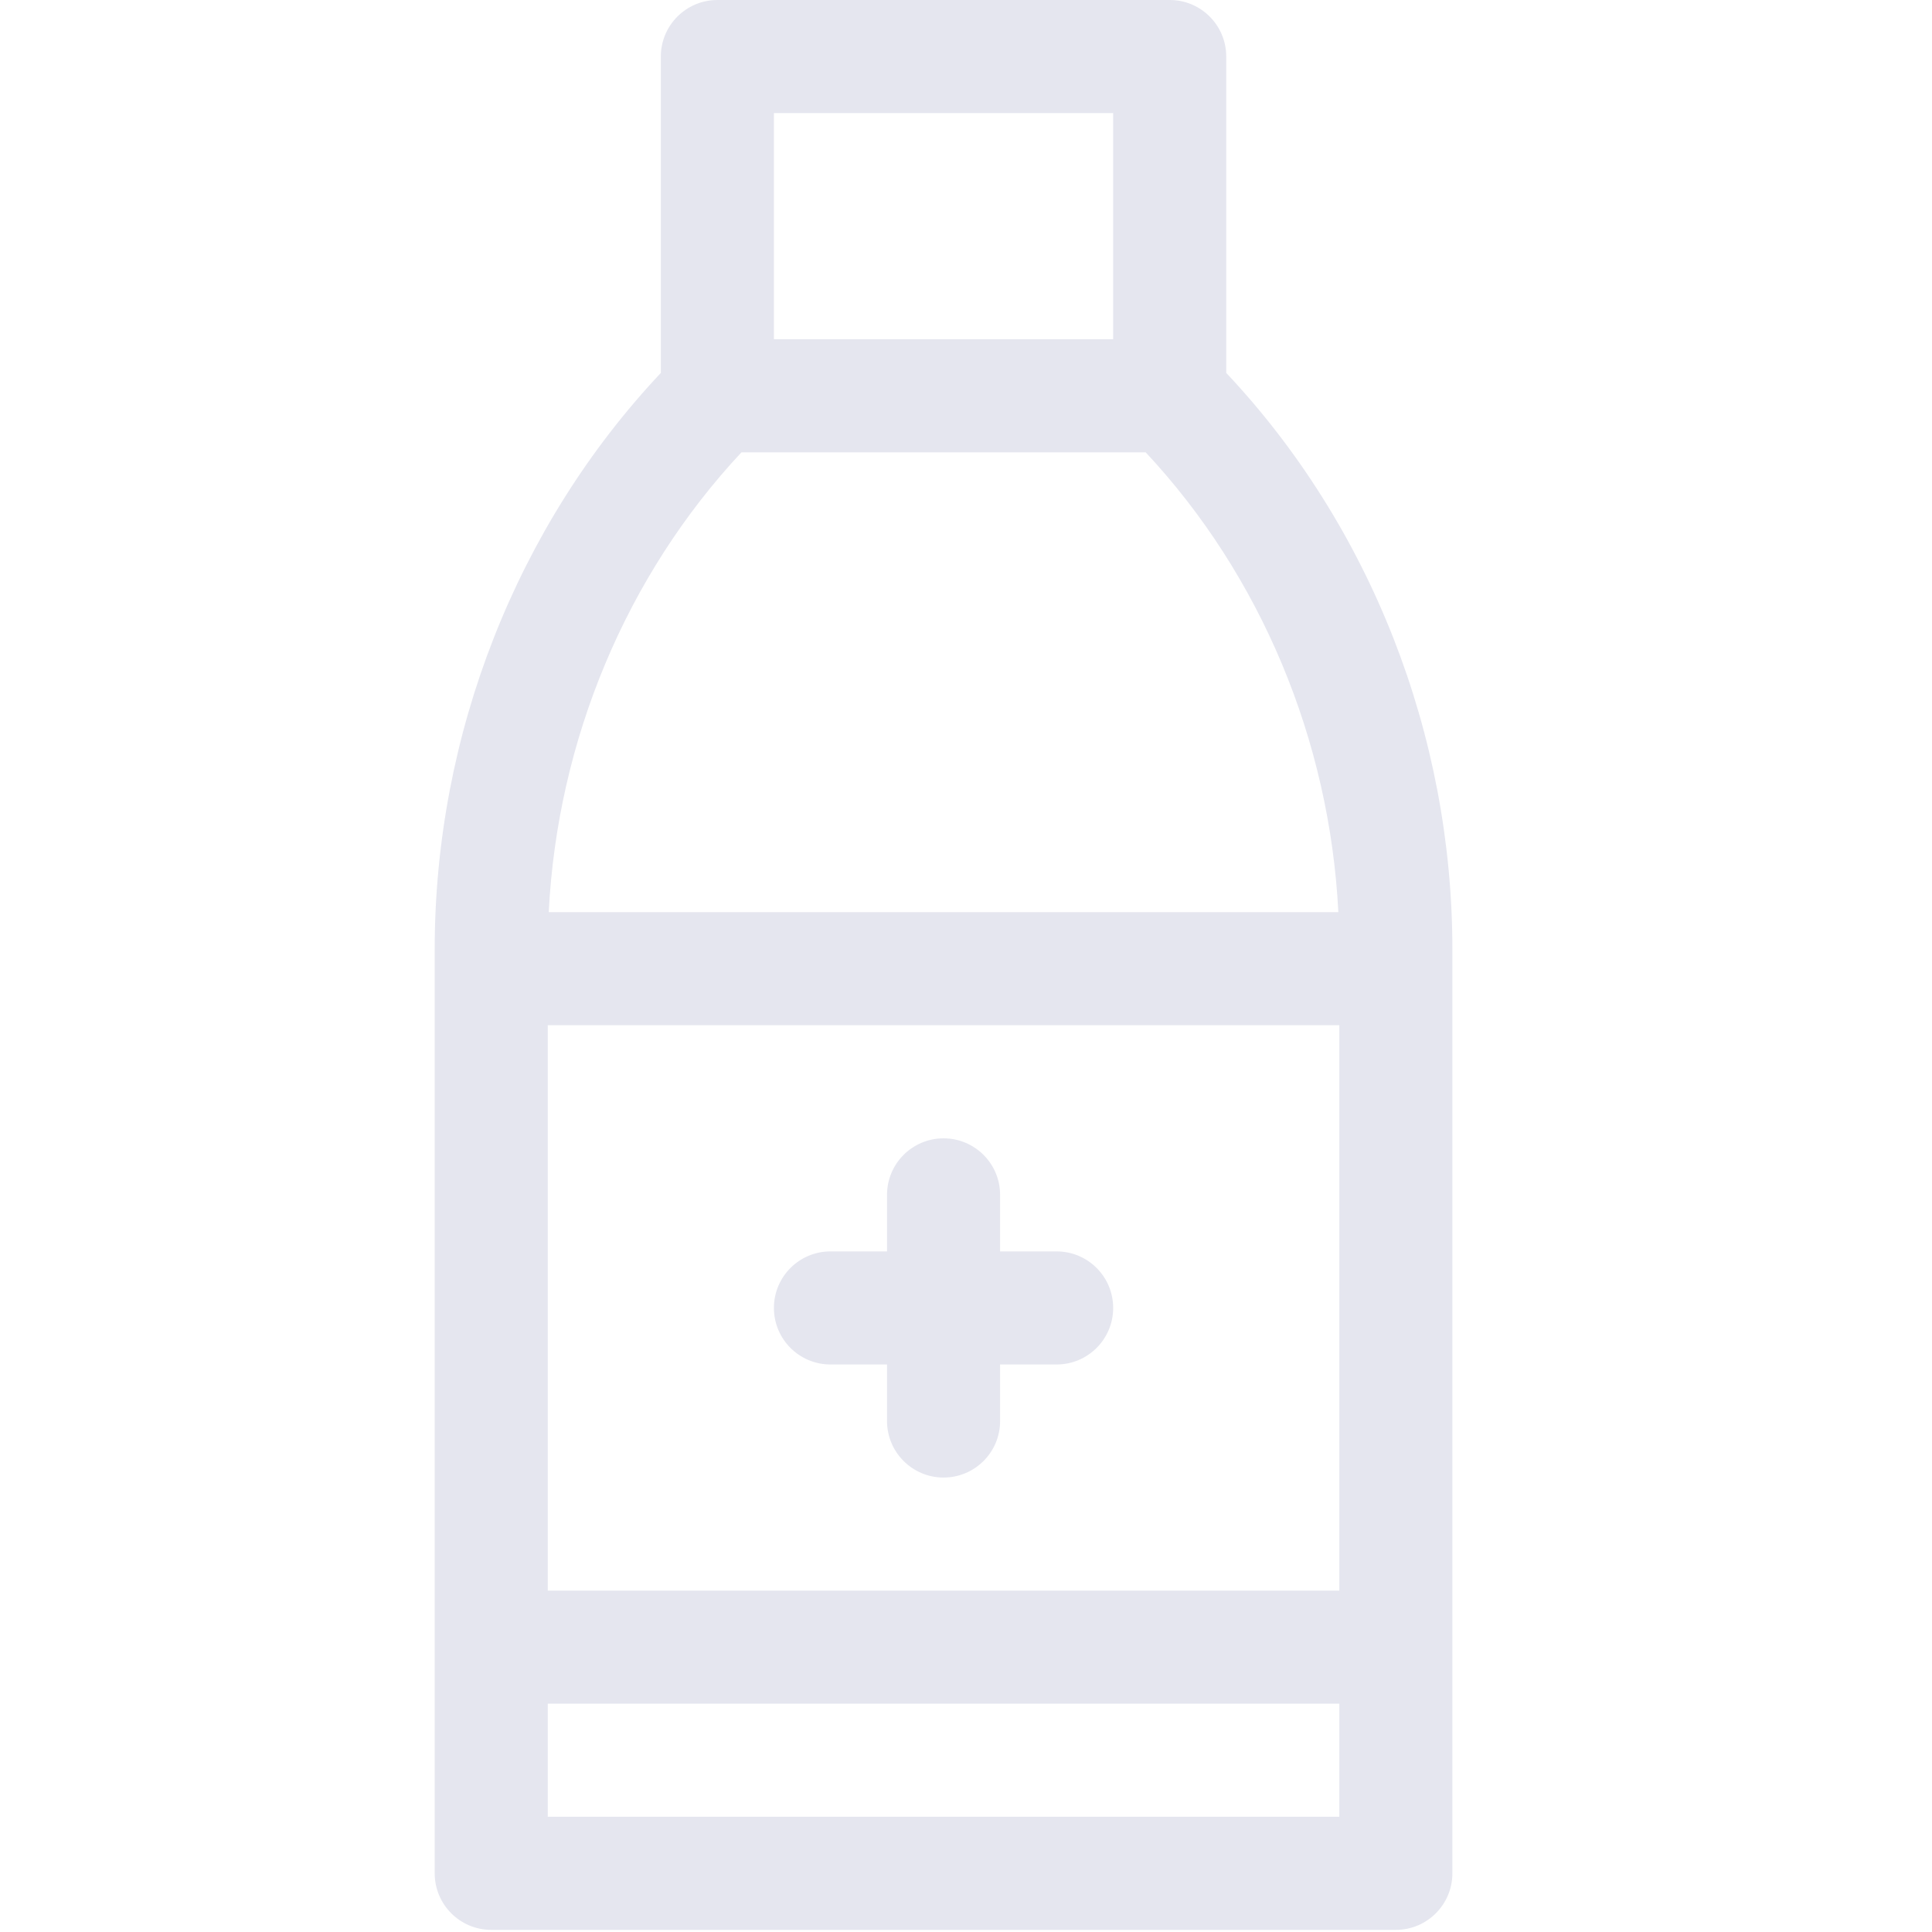 <svg width="40" height="40" viewBox="0 0 40 40" fill="none" xmlns="http://www.w3.org/2000/svg">
<path d="M25.388 1.171C25.388 0.524 24.864 0 24.218 0H14.853C14.206 0 13.682 0.524 13.682 1.171V7.721C10.701 10.887 9 15.207 9 19.654V38.785C9 39.431 9.524 39.956 10.171 39.956H28.9C29.546 39.956 30.07 39.431 30.07 38.785V19.654C30.07 15.207 28.369 10.887 25.388 7.721V1.171ZM11.341 21.226H27.729V32.932H11.341V21.226ZM11.361 18.885C11.541 15.324 12.968 11.913 15.351 9.365H23.72C26.102 11.913 27.529 15.324 27.709 18.885H11.361ZM16.023 2.341H23.047V7.023H16.023V2.341ZM11.341 37.614V35.273H27.729V37.614H11.341Z" fill="#E5E6EF"/>
<path d="M21.876 25.909H20.706V24.738C20.706 24.092 20.182 23.568 19.535 23.568C18.889 23.568 18.365 24.092 18.365 24.738V25.909H17.194C16.547 25.909 16.023 26.433 16.023 27.079C16.023 27.726 16.547 28.25 17.194 28.25H18.365V29.421C18.365 30.067 18.889 30.591 19.535 30.591C20.182 30.591 20.706 30.067 20.706 29.421V28.25H21.876C22.523 28.25 23.047 27.726 23.047 27.079C23.047 26.433 22.523 25.909 21.876 25.909Z" fill="#E5E6EF"/>
</svg>
